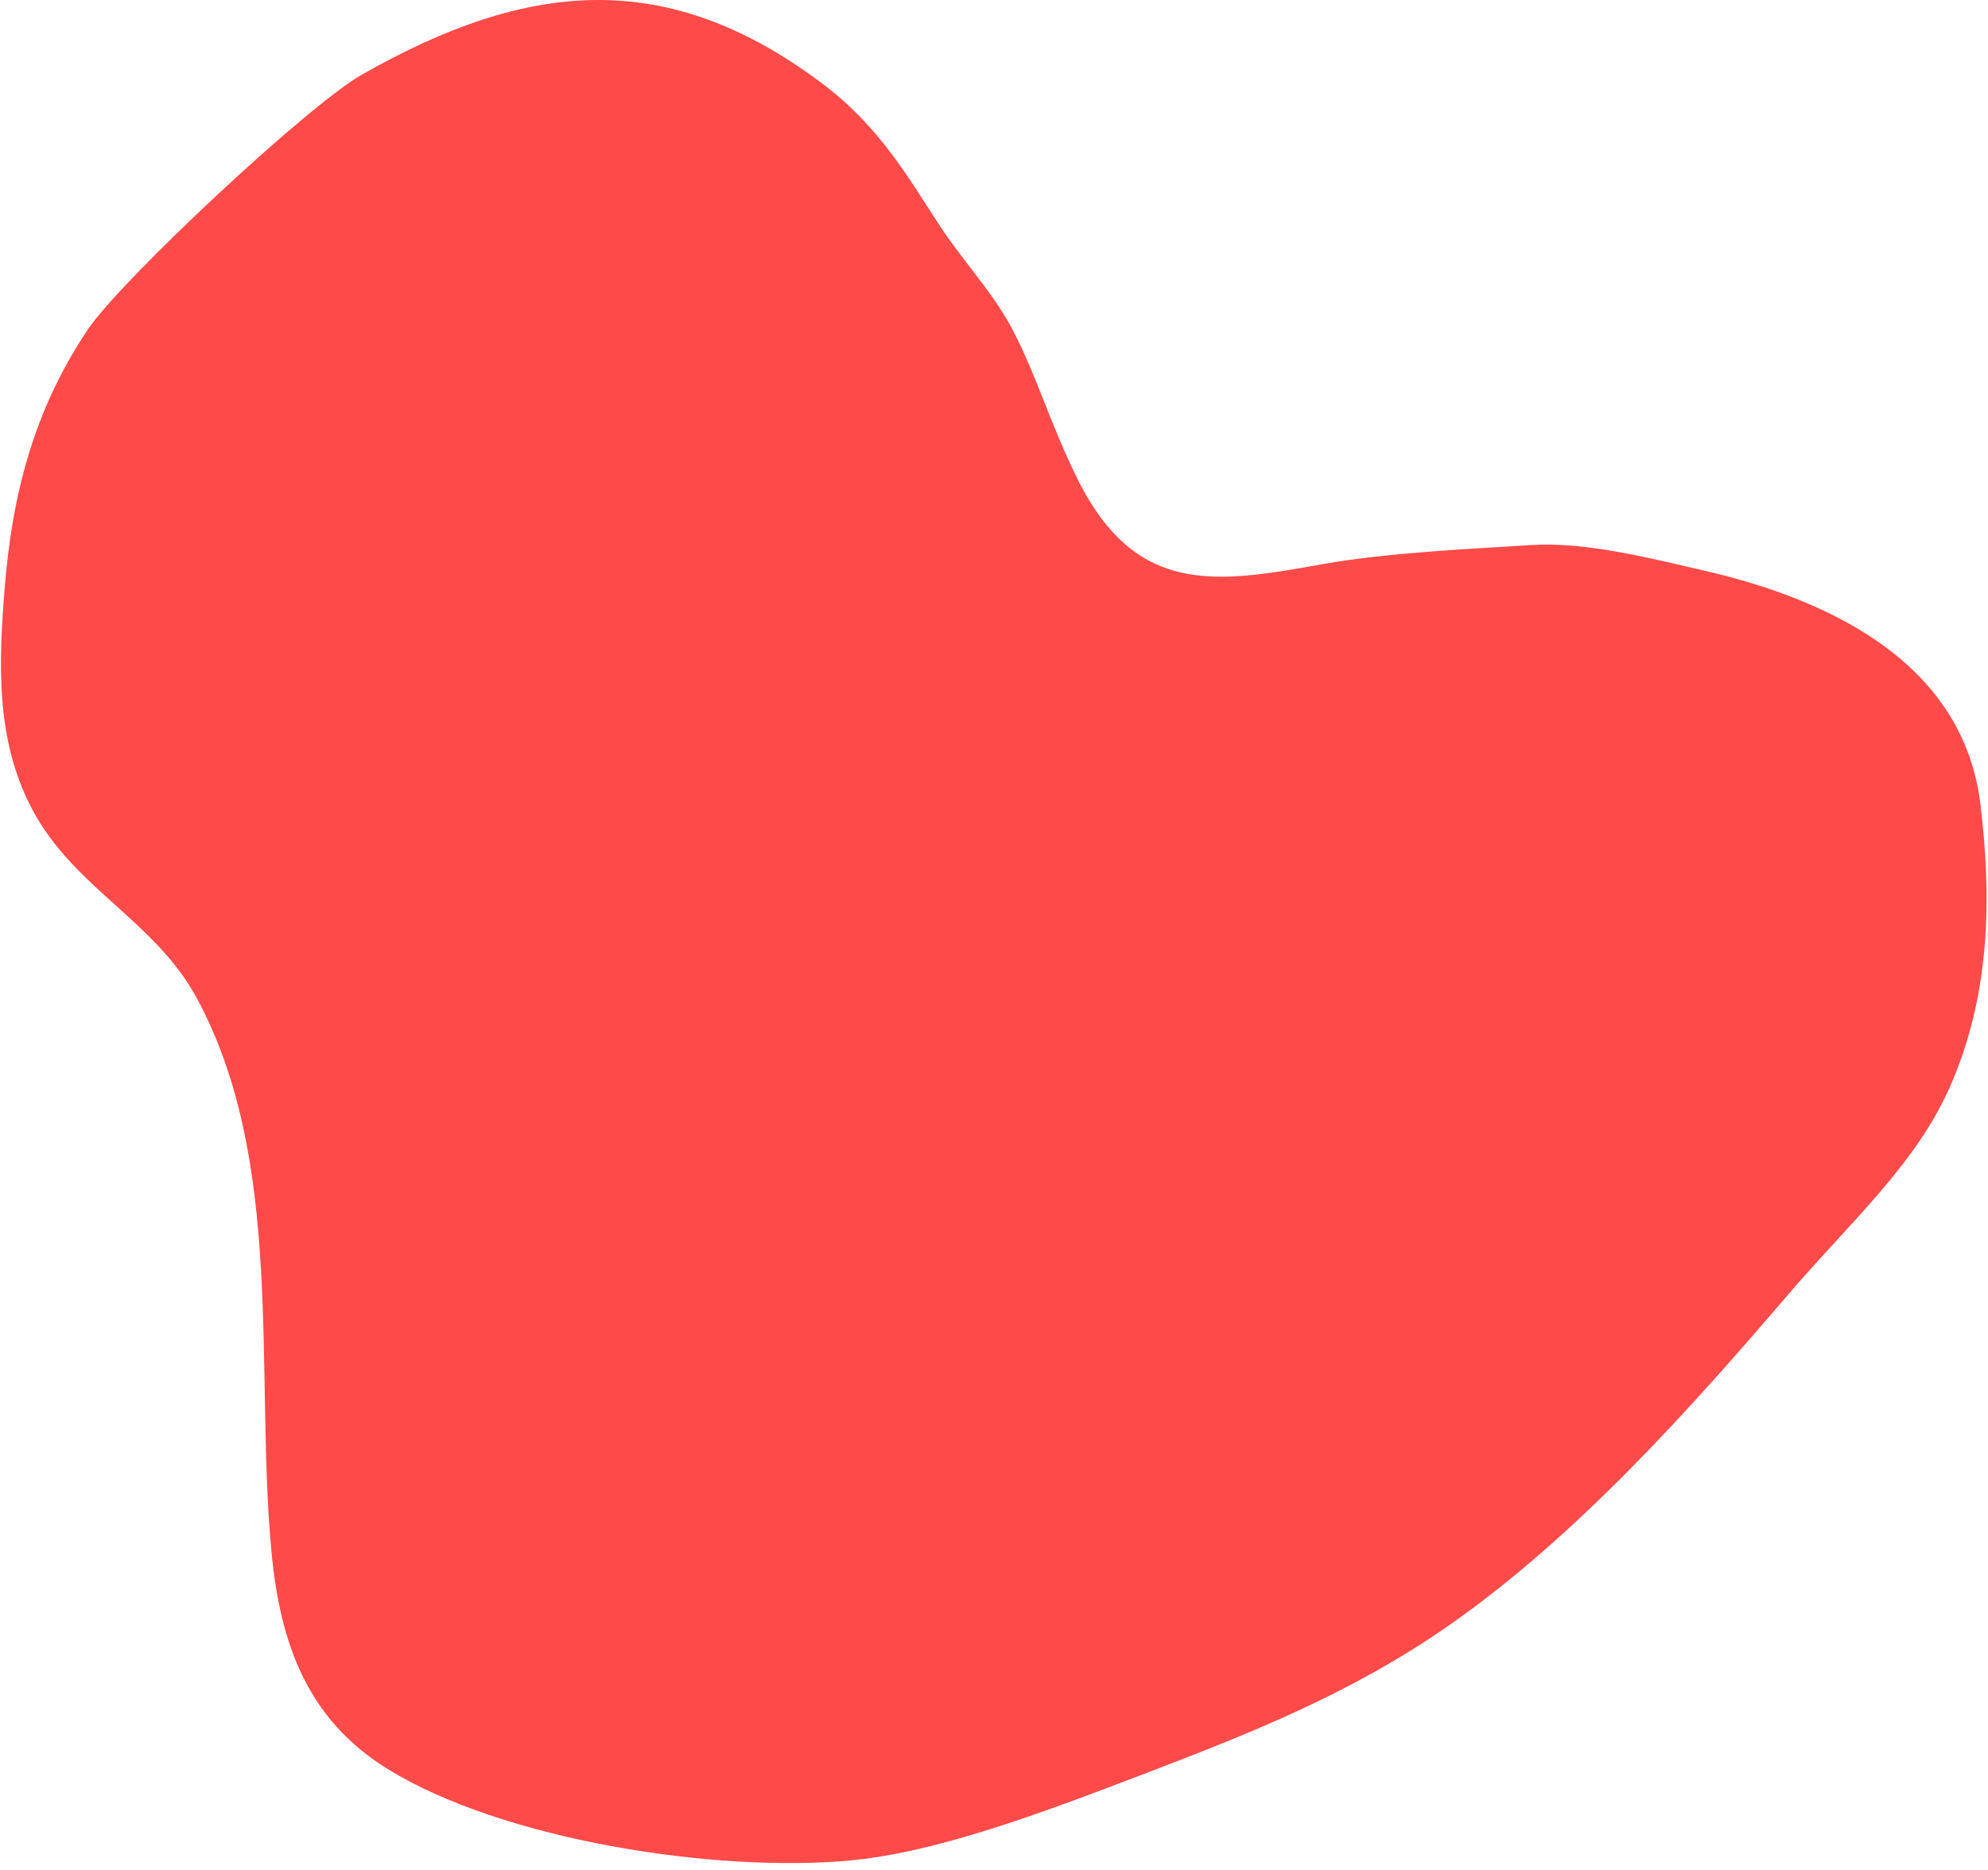 <svg xmlns="http://www.w3.org/2000/svg" width="271" height="255" viewBox="0 0 271 255" fill="none"><path d="M116.034 253.649C97.384 255.375 68.56 250.874 52.879 241.208C41.863 234.415 38.177 224.045 37.003 211.521C34.712 187.04 38.867 158.347 26.829 136.089C21.101 125.499 10.016 121.066 4.342 110.255C-0.683 100.7 -0.144 90.095 0.629 80.32C1.622 67.713 4.508 56.018 11.99 44.902C16.504 38.192 41.918 14.401 49.331 10.176C71.929 -2.679 90.951 -4.516 112.127 11.418C119.913 17.273 123.889 24.329 128.072 30.722C131.095 35.361 135.167 39.669 137.804 44.53C141.227 50.854 143.16 57.909 147.011 65.559C155.004 81.41 166.075 79.463 180.349 76.909C189.005 75.362 200.186 74.852 208.704 74.313C215.937 73.857 224.261 75.929 232.406 77.82C250.504 82.004 267.704 90.965 269.968 109.661C271.5 122.337 271.376 135.772 265.689 148.447C260.981 158.927 252.105 166.743 243.739 176.519C230.598 191.873 215.026 209.367 197.563 221.573C183.883 231.128 169.609 236.624 155.694 241.954C141.779 247.284 127.602 252.558 116.048 253.635L116.034 253.649Z" fill="#FE4A49"></path></svg>